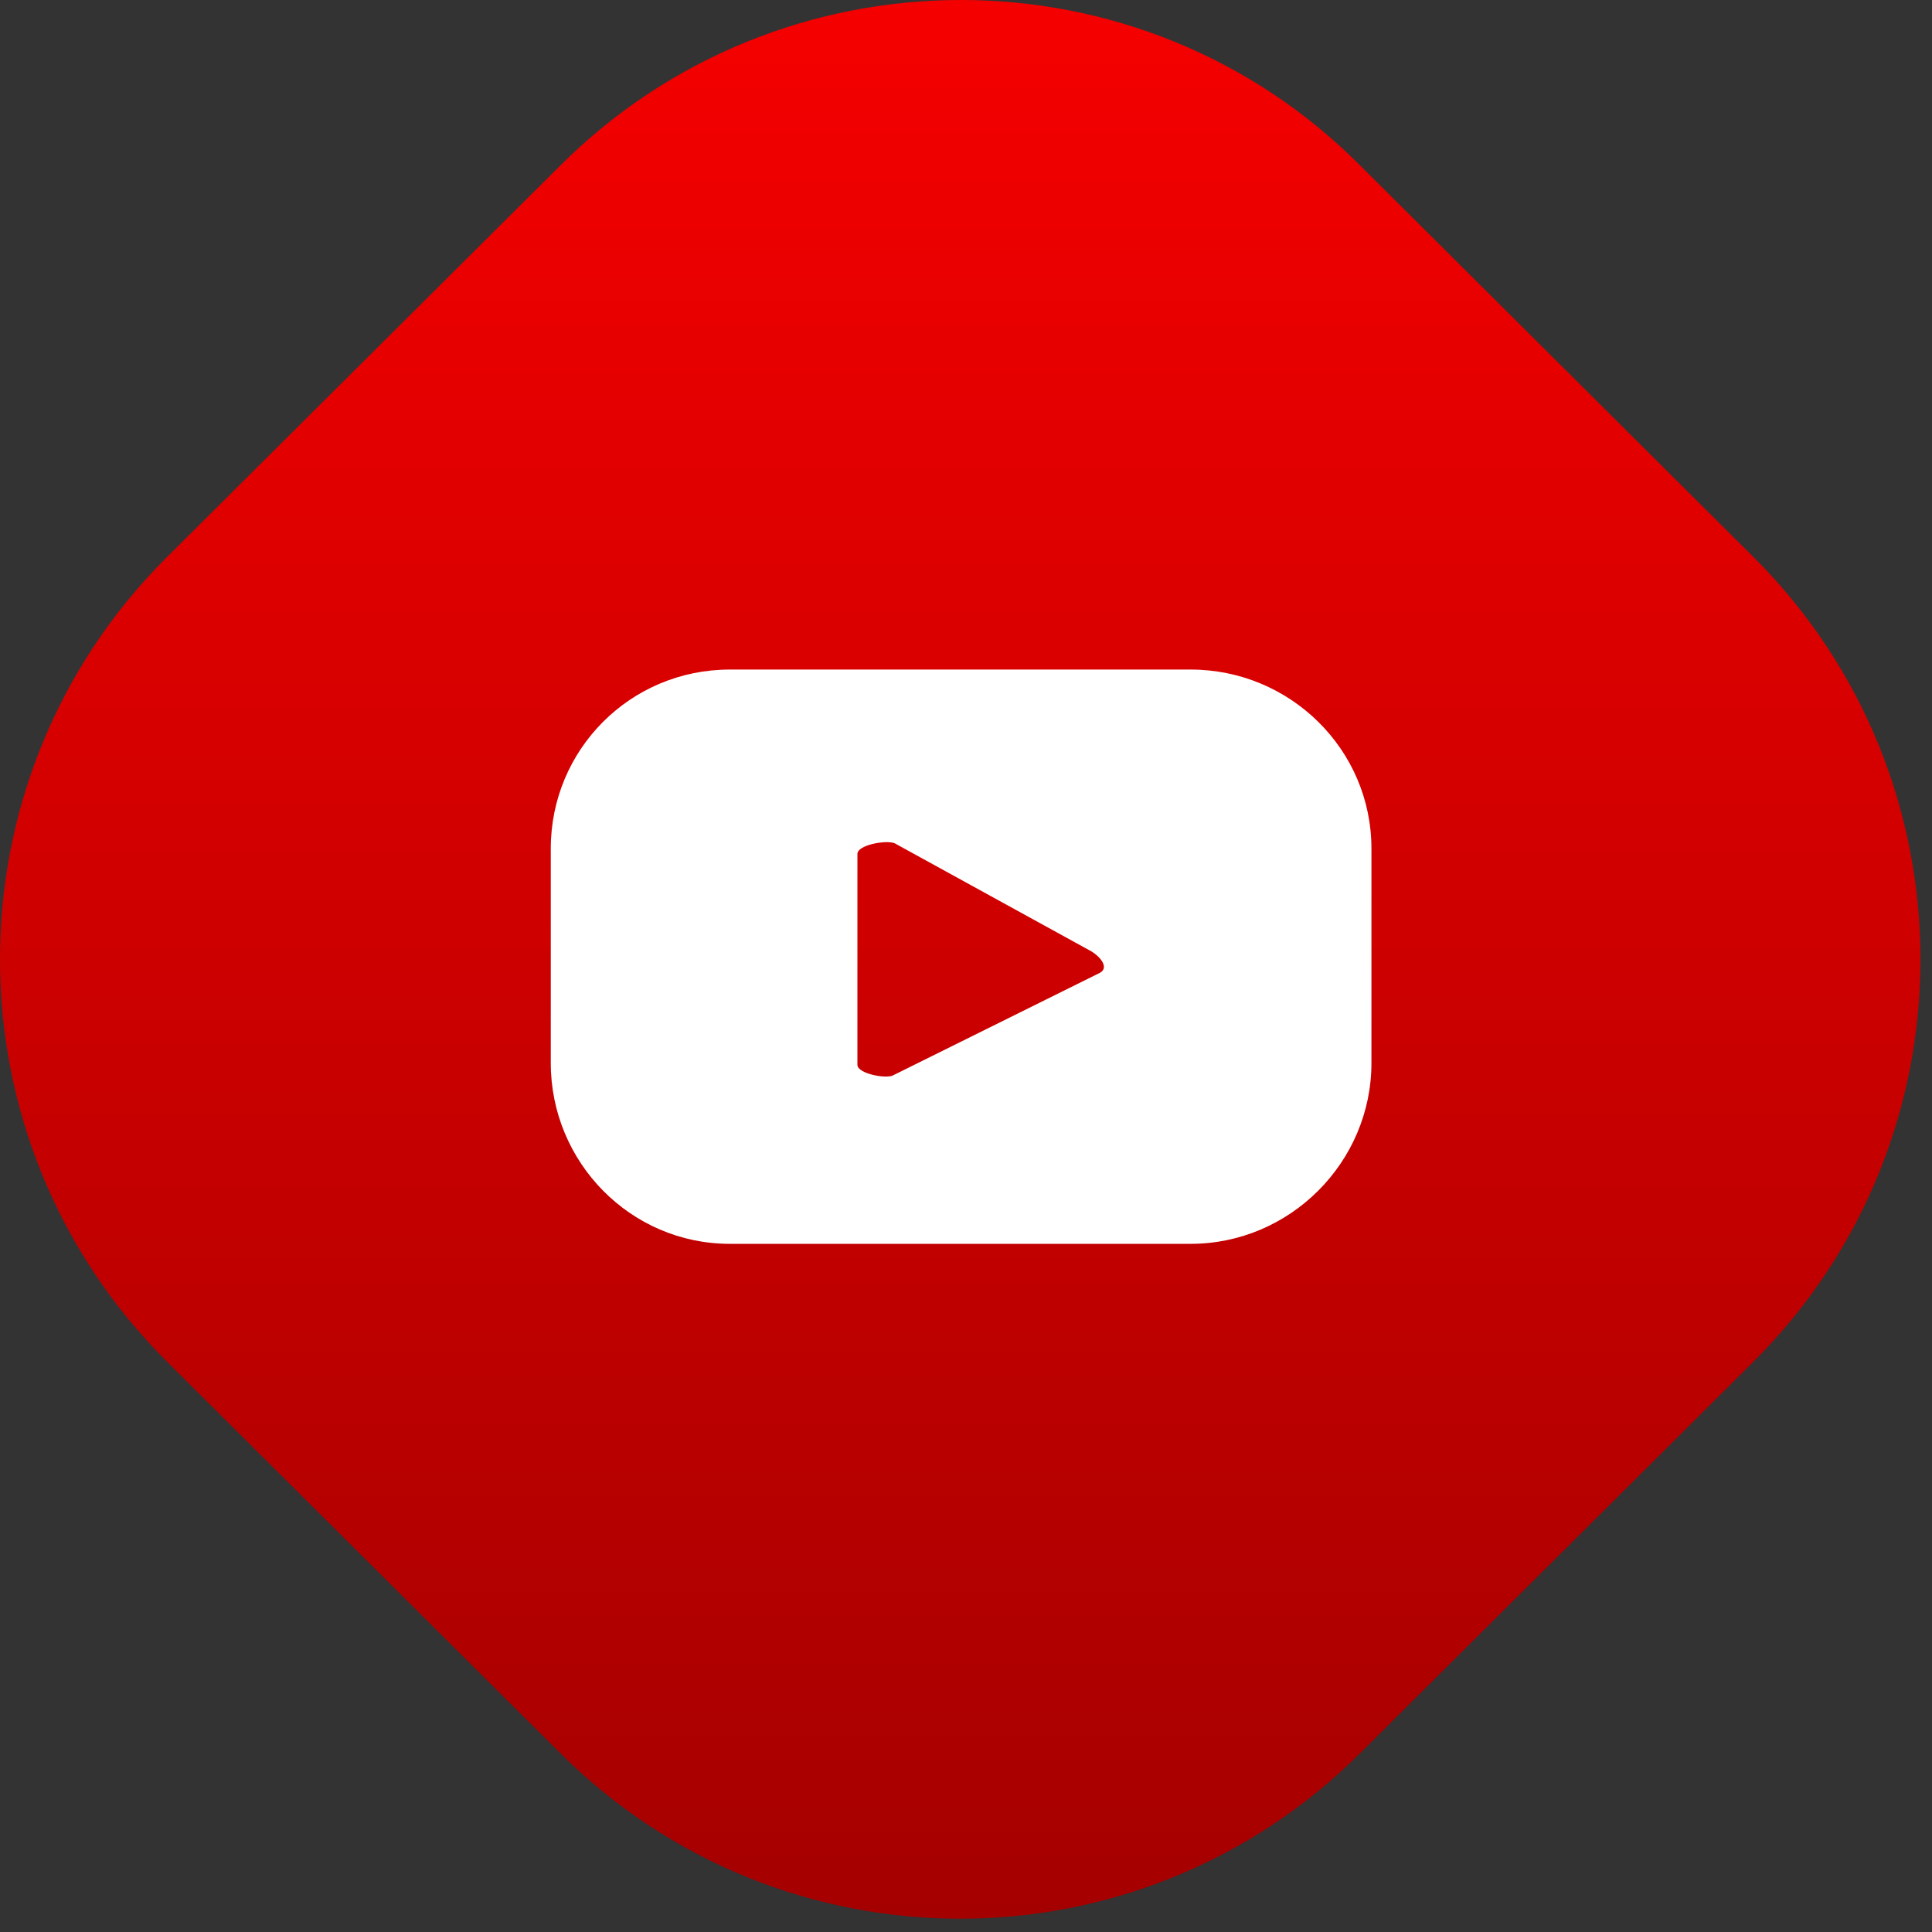 <svg width="109" height="109" viewBox="0 0 109 109" fill="none" xmlns="http://www.w3.org/2000/svg">
<rect x="0" y="0" width="109" height="109" fill="#333333" stroke="none"/>
<path d="M31.575 98.875L9.375 76.775C-3.125 64.275 -3.125 43.975 9.375 31.475L31.575 9.375C44.075 -3.125 64.375 -3.125 76.775 9.375L98.975 31.475C111.475 43.975 111.475 64.275 98.975 76.775L76.775 98.875C64.275 111.375 44.075 111.375 31.575 98.875Z" fill="url(#paint0_linear_248_189)"/>
<path fill-rule="evenodd" clip-rule="evenodd" d="M77.374 59.975C77.374 65.575 72.774 70.175 67.174 70.175H41.174C35.574 70.175 31.074 65.575 31.074 59.975V47.875C31.074 42.275 35.574 37.775 41.174 37.775H67.174C72.774 37.775 77.374 42.275 77.374 47.875V59.975ZM61.574 53.675L50.474 47.575C49.974 47.375 48.374 47.675 48.374 48.175V60.075C48.374 60.575 49.974 60.875 50.374 60.675L62.074 54.875C62.574 54.575 62.074 53.975 61.574 53.675Z" fill="white"/>
<defs>
<linearGradient id="paint0_linear_248_189" x1="121.6" y1="-13.291" x2="121.6" y2="121.52" gradientUnits="userSpaceOnUse">
<stop stop-color="#FF0000"/>
<stop offset="1" stop-color="#9B0000"/>
</linearGradient>
</defs>
</svg>
